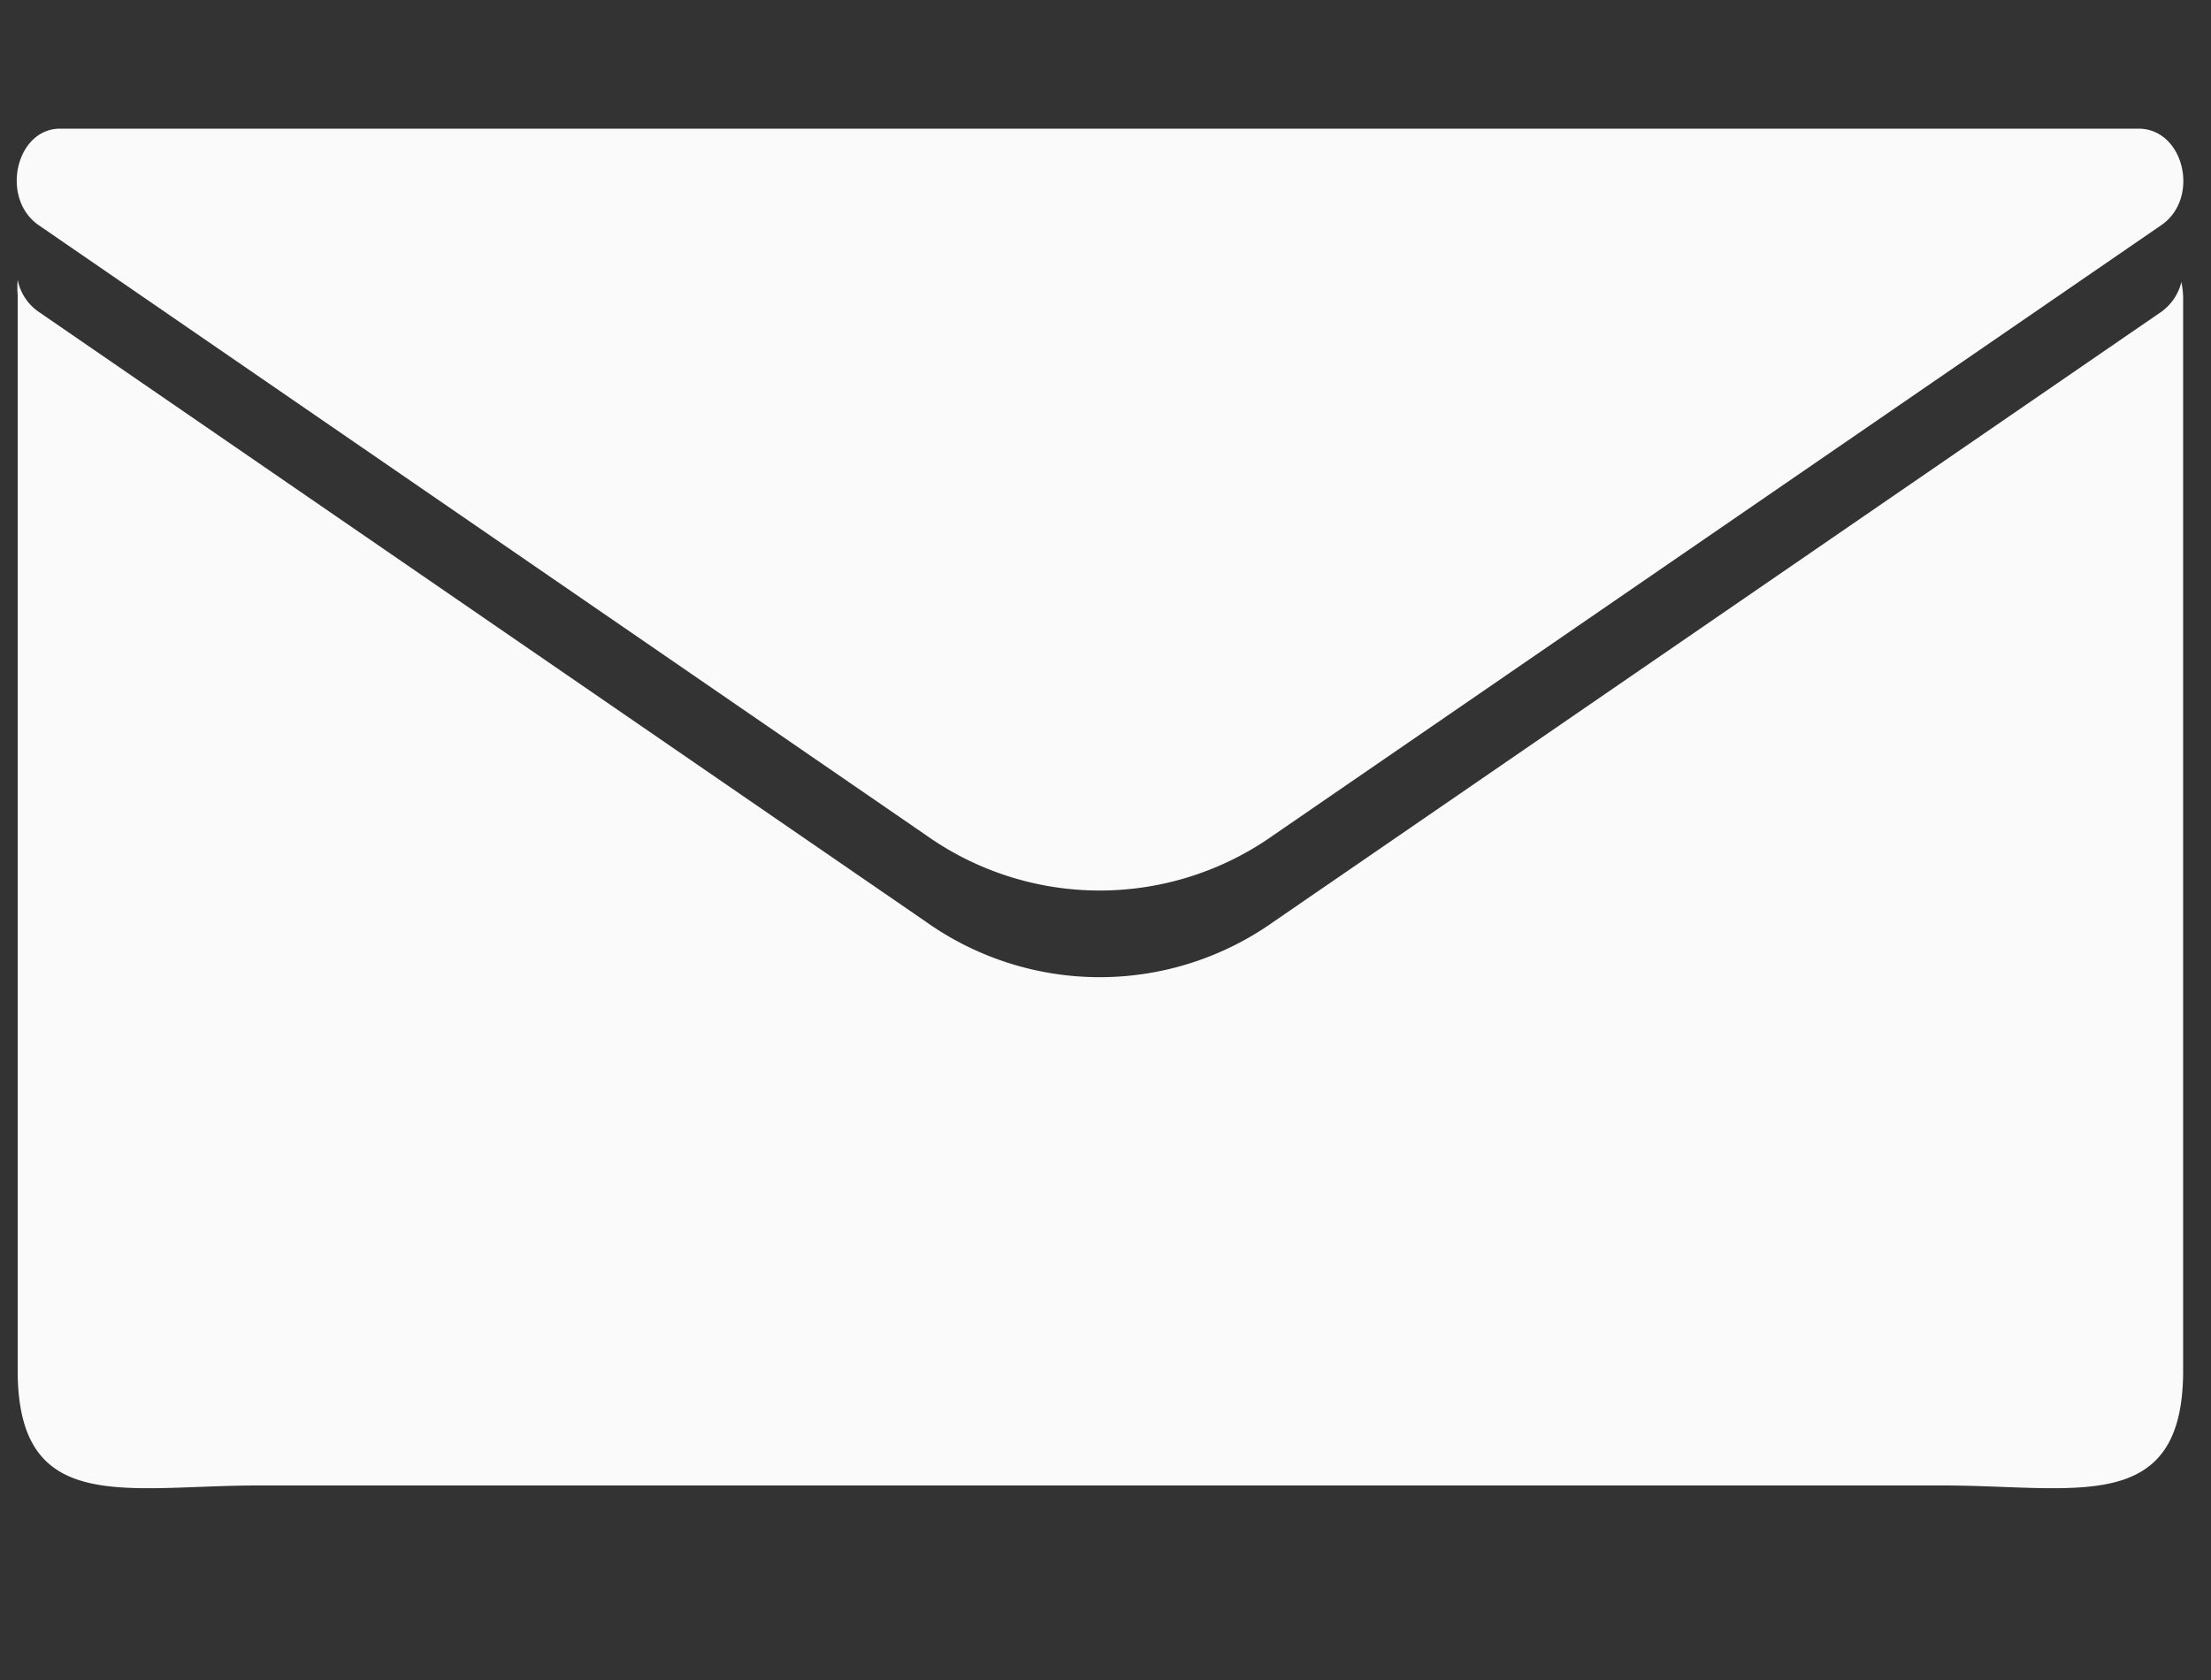 <svg id="Calque_1" data-name="Calque 1" xmlns="http://www.w3.org/2000/svg" viewBox="0 0 50 38"><rect x="0" y="0" width="50" height="38" fill="#333333" stroke="none"/><defs><style>.cls-1{fill:#fafafa;}</style></defs><title>testPlan de travail 8 copie 10</title><path class="cls-1" d="M49.33,6.38a1.17,1.17,0,0,1-.45.67L28.8,20.85a6.79,6.79,0,0,1-7.86,0L.87,7.05A1.15,1.15,0,0,1,.4,6.33a1.87,1.87,0,0,0,0,.34V31c0,3.3,2.44,2.6,5.44,2.6H43.94c3,0,5.43.7,5.43-2.6V6.79A1.84,1.84,0,0,0,49.33,6.38Z"/><path class="cls-1" d="M.87,5.09l20.07,13.8a6.79,6.79,0,0,0,7.86,0L48.88,5.09c.88-.61.51-2.18-.52-2.18h-47C.36,2.91,0,4.48.87,5.09Z"/></svg>